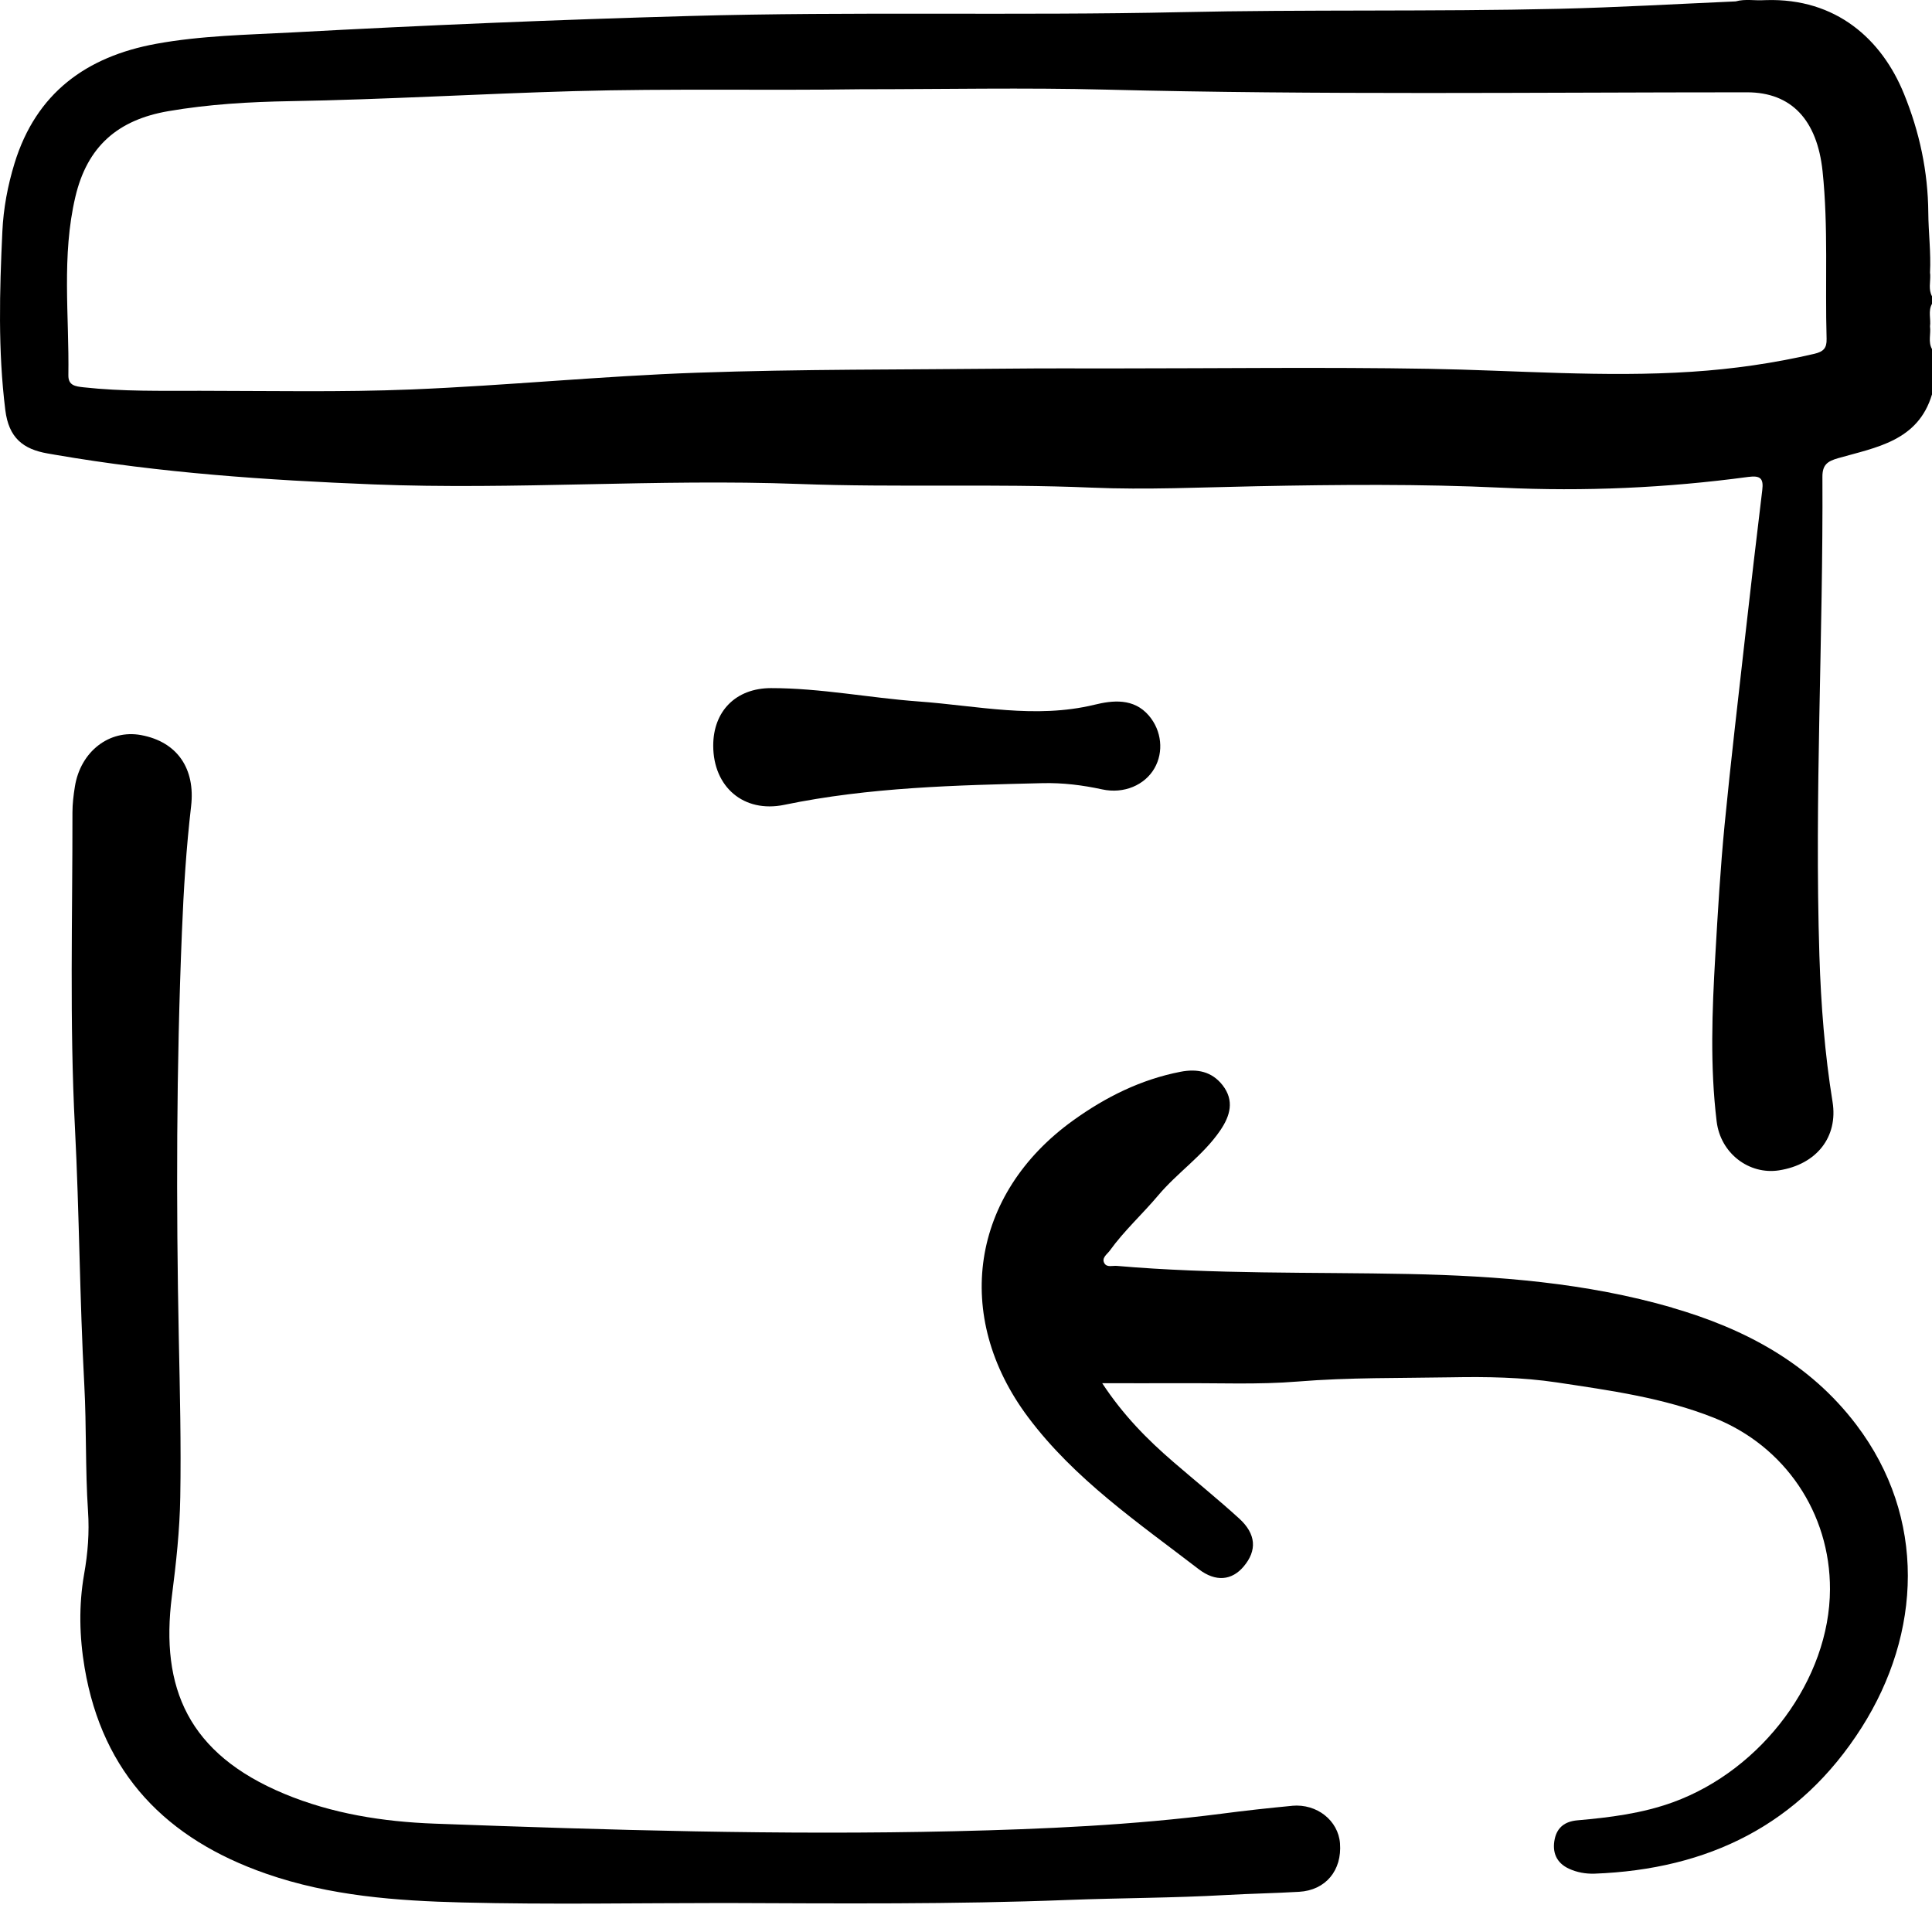 <svg xmlns="http://www.w3.org/2000/svg" fill="none" viewBox="0 0 36 36" height="36" width="36">
<path fill="black" d="M36 5.521C35.931 5.393 35.972 5.256 35.967 5.123C35.966 5.107 35.965 5.094 35.963 5.079C35.982 4.706 35.934 4.335 35.931 3.963C35.925 3.194 35.767 2.458 35.478 1.749C35.065 0.732 34.213 -0.038 32.908 0.002C32.899 0.002 32.89 0.002 32.882 0.003H32.877C32.699 0.015 32.519 -0.024 32.342 0.026C31.244 0.074 30.146 0.138 29.047 0.164C26.694 0.219 24.34 0.175 21.986 0.227C18.942 0.294 15.897 0.212 12.851 0.298C10.383 0.367 7.918 0.47 5.454 0.604C4.603 0.649 3.747 0.663 2.906 0.817C1.611 1.055 0.675 1.73 0.271 3.042C0.143 3.46 0.064 3.882 0.044 4.314C-0.008 5.424 -0.039 6.531 0.099 7.641C0.163 8.159 0.431 8.371 0.89 8.45C0.936 8.458 0.982 8.466 1.028 8.474C2.99 8.812 4.97 8.947 6.954 9.026C9.599 9.131 12.243 8.919 14.89 9.018C16.703 9.086 18.52 9.009 20.334 9.086C21.362 9.13 22.393 9.08 23.423 9.06C24.944 9.03 26.466 9.016 27.989 9.088C29.52 9.16 31.053 9.092 32.575 8.887C32.801 8.857 32.865 8.913 32.837 9.134C32.727 10.038 32.622 10.943 32.52 11.847C32.389 13.019 32.25 14.189 32.136 15.363C32.057 16.177 32.009 16.993 31.962 17.81C31.902 18.838 31.863 19.869 31.987 20.894C32.059 21.495 32.595 21.893 33.148 21.808C33.853 21.698 34.252 21.183 34.147 20.532C34.001 19.632 33.931 18.721 33.902 17.811C33.808 14.837 33.974 11.863 33.958 8.889C33.956 8.66 34.052 8.595 34.249 8.538C34.96 8.335 35.74 8.22 36 7.349V6.505C35.924 6.369 35.982 6.223 35.963 6.082C35.982 5.943 35.924 5.796 36 5.661V5.521ZM33.807 6.593C33.055 6.768 32.294 6.877 31.524 6.927C29.887 7.035 28.253 6.9 26.617 6.872C24.662 6.839 22.705 6.865 20.748 6.865C20.092 6.865 19.436 6.862 18.781 6.869C16.849 6.889 14.916 6.877 12.986 6.945C11.213 7.007 9.443 7.184 7.669 7.257C6.359 7.31 5.046 7.283 3.734 7.282C3.009 7.281 2.283 7.297 1.559 7.217C1.404 7.2 1.271 7.184 1.274 6.992C1.291 5.884 1.145 4.768 1.404 3.669C1.625 2.729 2.194 2.233 3.138 2.071C3.89 1.942 4.65 1.898 5.406 1.885C7.173 1.855 8.936 1.748 10.702 1.698C12.482 1.648 14.261 1.689 16.04 1.663C17.563 1.663 19.087 1.631 20.609 1.67C24.59 1.771 28.571 1.72 32.553 1.72C33.382 1.72 33.86 2.236 33.961 3.191C34.07 4.231 34.006 5.274 34.036 6.314C34.041 6.489 33.976 6.553 33.807 6.593Z"></path>
<path fill="black" d="M24.075 33.649C23.634 33.691 23.193 33.739 22.753 33.797C21.106 34.009 19.447 34.083 17.789 34.122C14.558 34.198 11.328 34.1 8.1 33.981C7.142 33.946 6.19 33.797 5.295 33.424C3.51 32.68 2.983 31.456 3.203 29.741C3.282 29.126 3.349 28.511 3.359 27.895C3.376 26.913 3.352 25.93 3.332 24.947C3.281 22.419 3.286 19.89 3.39 17.362C3.421 16.58 3.471 15.797 3.561 15.021C3.641 14.332 3.312 13.823 2.627 13.697C2.038 13.589 1.502 14.002 1.396 14.653C1.37 14.814 1.35 14.978 1.35 15.14C1.352 17.095 1.295 19.049 1.396 21.004C1.479 22.603 1.484 24.208 1.571 25.808C1.613 26.592 1.588 27.376 1.64 28.157C1.667 28.558 1.637 28.941 1.567 29.335C1.466 29.912 1.479 30.499 1.577 31.078C1.912 33.054 3.104 34.269 4.96 34.914C6.149 35.328 7.383 35.419 8.619 35.45C10.246 35.491 11.875 35.46 13.503 35.46C15.633 35.468 17.764 35.486 19.894 35.403C20.876 35.365 21.86 35.367 22.841 35.311C23.296 35.285 23.752 35.278 24.207 35.251C24.704 35.222 25.008 34.85 24.969 34.348C24.936 33.923 24.539 33.606 24.077 33.648L24.075 33.649Z"></path>
<path fill="black" d="M31.16 24.366C29.555 23.901 27.902 23.774 26.244 23.739C24.433 23.702 22.619 23.745 20.81 23.588C20.732 23.581 20.629 23.62 20.581 23.543C20.517 23.44 20.631 23.371 20.679 23.304C20.946 22.933 21.287 22.624 21.58 22.276C21.942 21.846 22.419 21.531 22.738 21.063C22.924 20.79 23.004 20.508 22.781 20.221C22.581 19.966 22.309 19.91 21.997 19.971C21.259 20.114 20.602 20.442 20 20.875C18.088 22.247 17.745 24.521 19.157 26.407C20.025 27.566 21.209 28.373 22.337 29.24C22.655 29.483 22.955 29.449 23.174 29.189C23.425 28.892 23.409 28.585 23.089 28.294C22.692 27.933 22.274 27.595 21.867 27.244C21.379 26.824 20.93 26.37 20.538 25.774C21.057 25.774 21.513 25.776 21.968 25.774C22.706 25.769 23.447 25.803 24.18 25.743C25.137 25.665 26.096 25.681 27.051 25.664C27.695 25.652 28.355 25.662 29.007 25.759C30 25.909 30.994 26.044 31.933 26.417C33.262 26.944 34.103 28.196 34.099 29.614C34.094 31.288 32.84 32.976 31.174 33.582C30.595 33.792 29.997 33.866 29.393 33.919C29.164 33.939 29.016 34.048 28.97 34.267C28.919 34.51 28.998 34.711 29.234 34.82C29.383 34.889 29.544 34.918 29.711 34.913C31.825 34.834 33.534 34.007 34.689 32.19C35.803 30.437 35.904 28.282 34.589 26.547C33.719 25.4 32.512 24.759 31.157 24.367L31.16 24.366Z"></path>
<path fill="black" d="M14.613 14.997C16.202 14.668 17.813 14.632 19.425 14.593C19.802 14.584 20.168 14.629 20.537 14.709C20.944 14.798 21.334 14.627 21.512 14.315C21.687 14.011 21.647 13.616 21.409 13.336C21.125 13.002 20.727 13.05 20.393 13.132C19.29 13.399 18.209 13.15 17.119 13.071C16.199 13.004 15.29 12.821 14.364 12.822C13.711 12.824 13.288 13.252 13.29 13.898C13.292 14.663 13.857 15.153 14.614 14.997H14.613Z"></path>
</svg>
